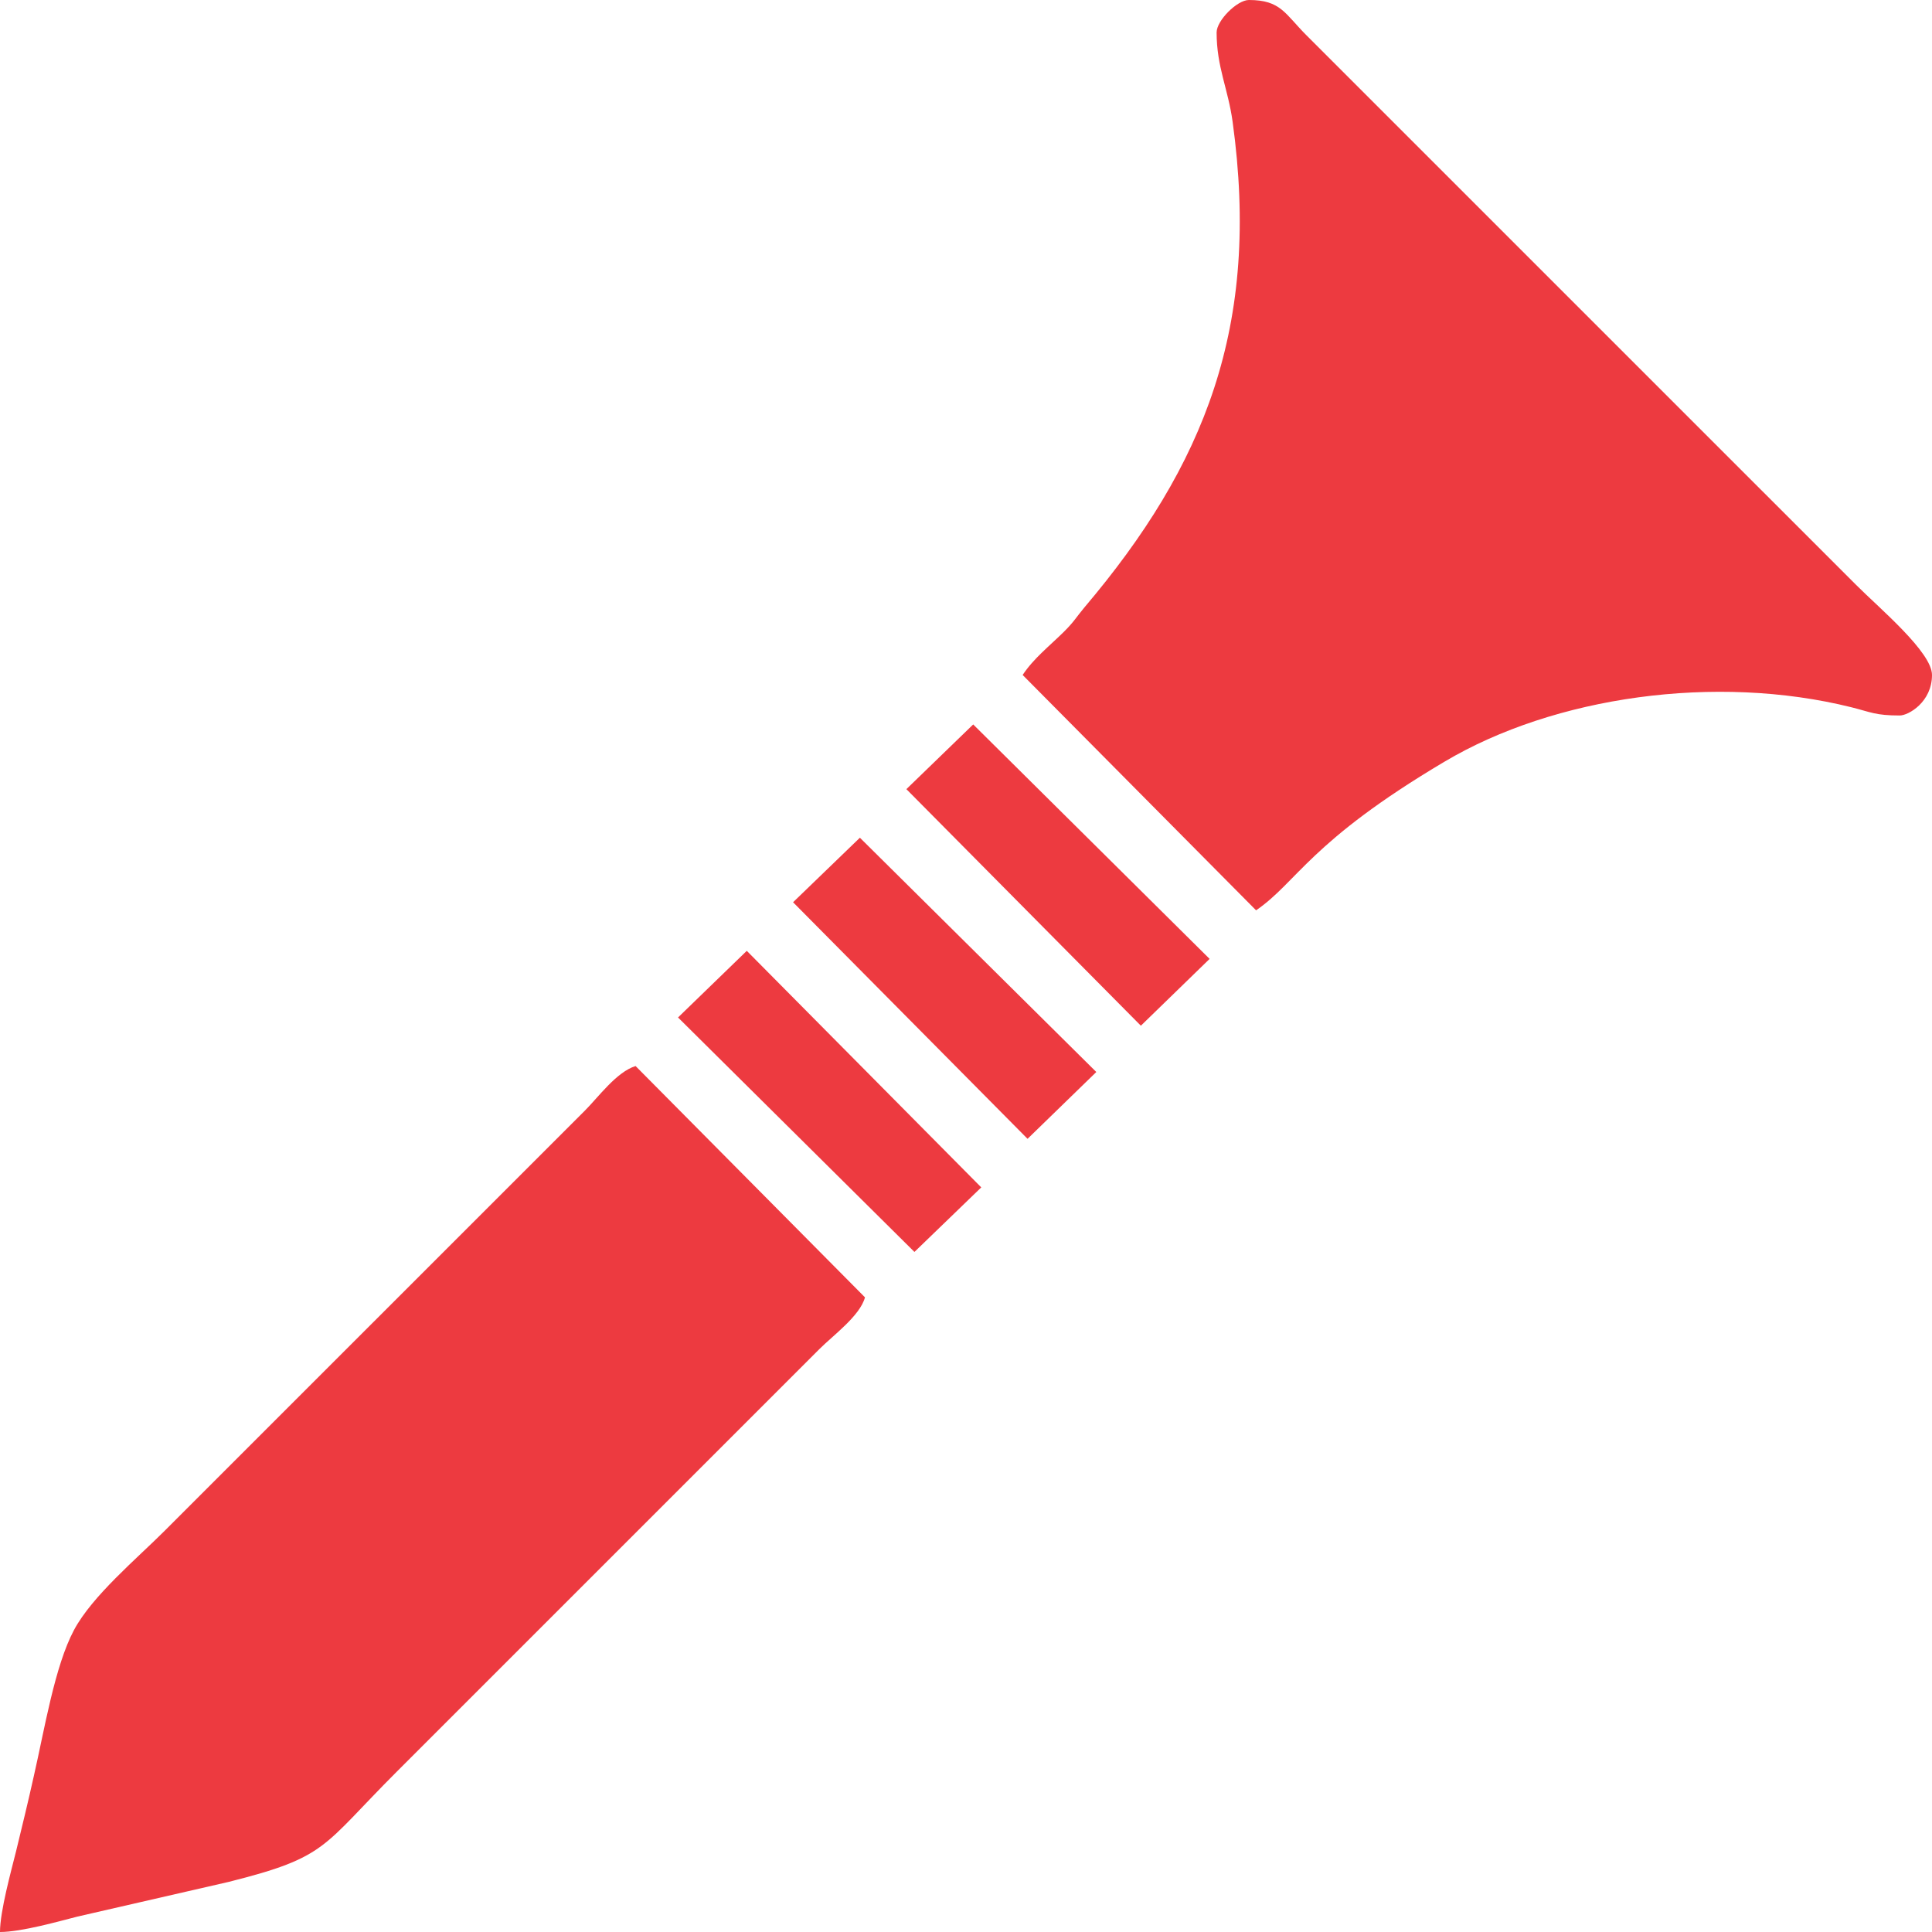 <svg width="128" height="128" viewBox="0 0 128 128" fill="none" xmlns="http://www.w3.org/2000/svg">
<g clip-path="url(#clip0_106_199)">
<path fill-rule="evenodd" clip-rule="evenodd" d="M80.604 2.149C80.604 4.438 81.359 5.867 81.662 8.052C83.532 21.61 79.814 30.835 71.843 40.246C71.262 40.943 71.181 41.164 70.495 41.849C69.519 42.814 68.485 43.615 67.753 44.719L83.219 60.311C85.961 58.429 86.751 55.768 95.71 50.459C102.983 46.137 113.685 44.626 122.655 46.857C123.956 47.182 124.247 47.403 125.862 47.403C126.443 47.403 128 46.508 128 44.719C128 43.209 124.549 40.328 122.98 38.759L86.565 2.347C85.124 0.906 84.857 0 82.742 0C81.964 0 80.604 1.359 80.604 2.149Z" fill="#ED3A40"/>
<path fill-rule="evenodd" clip-rule="evenodd" d="M0 128C1.429 128 3.939 127.28 5.136 126.978L15.164 124.677C21.729 123.027 21.287 122.377 26.307 117.358L54.298 89.369C55.193 88.474 56.982 87.173 57.307 85.953L42.109 70.628C40.854 71.012 39.634 72.697 38.763 73.568L10.911 101.417C9.063 103.265 6.112 105.728 4.903 107.993C3.625 110.387 2.951 114.569 2.243 117.66C1.859 119.391 1.464 121.006 1.069 122.632C0.744 123.945 0 126.618 0 128Z" fill="#ED3A40"/>
<path fill-rule="evenodd" clip-rule="evenodd" d="M60.05 52.283L75.585 67.956L80.14 63.529L64.477 47.996L60.05 52.283Z" fill="#ED3A40"/>
<path fill-rule="evenodd" clip-rule="evenodd" d="M52.543 59.776L68.078 75.45L72.633 71.023L56.97 55.501L52.543 59.776Z" fill="#ED3A40"/>
<path fill-rule="evenodd" clip-rule="evenodd" d="M44.921 67.41L60.584 82.944L65.011 78.668L49.476 62.995L44.921 67.41Z" fill="#ED3A40"/>
</g>
<defs>
<clipPath id="clip0_106_199">
<rect width="128" height="128" fill="white"/>
</clipPath>
</defs>
</svg>
